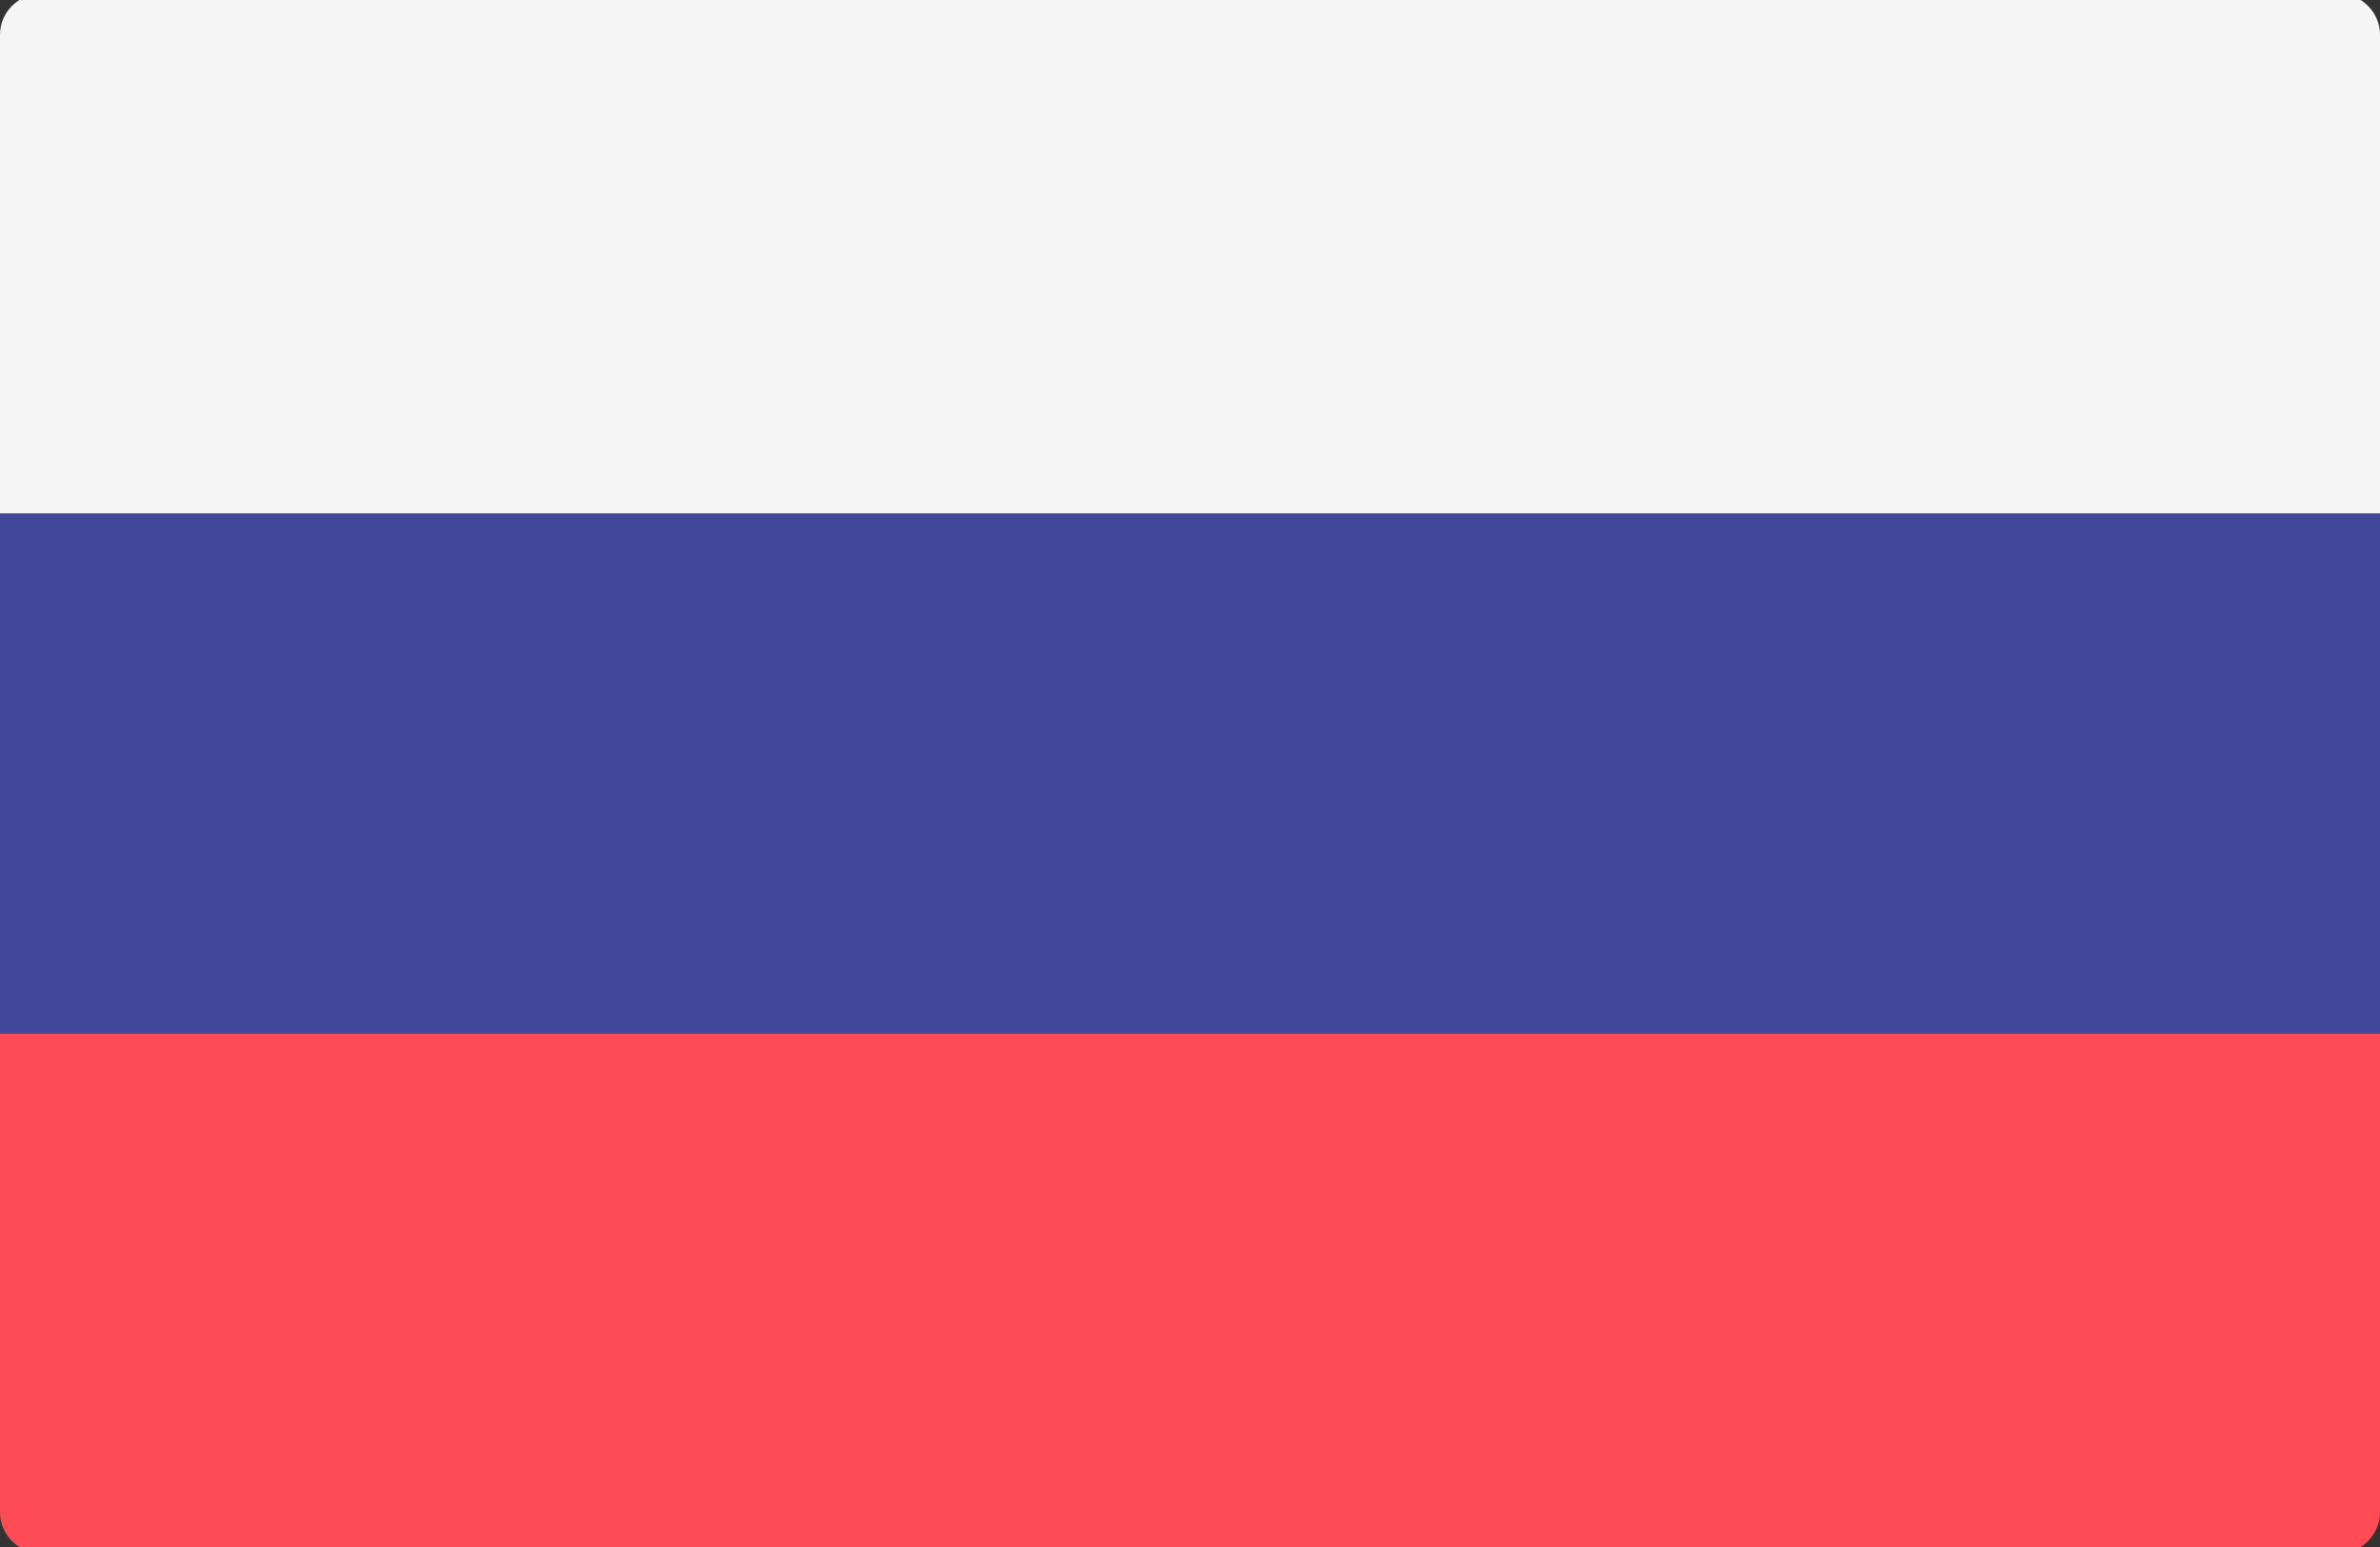 <?xml version="1.0" encoding="UTF-8"?> <svg xmlns="http://www.w3.org/2000/svg" width="80" height="52" viewBox="0 0 80 52" fill="none"><rect x="0" y="0" width="80" height="52" fill="#333333" stroke="none"/> <g clip-path="url(#clip0_72_718)"> <path d="M80 17.264H0V1.172C0 0.411 0.618 -0.207 1.38 -0.207H78.621C79.383 -0.207 80 0.411 80 1.172L80 17.264Z" fill="#F5F5F5"></path> <path d="M78.621 52.207H1.38C0.618 52.207 0 51.589 0 50.827V34.735H80V50.827C80 51.589 79.382 52.207 78.621 52.207Z" fill="#FF4B55"></path> <path d="M80 17.264H0V34.734H80V17.264Z" fill="#41479B"></path> </g> <defs> <clipPath id="clip0_72_718"> <rect width="80" height="52" fill="white"></rect> </clipPath> </defs> </svg> 
